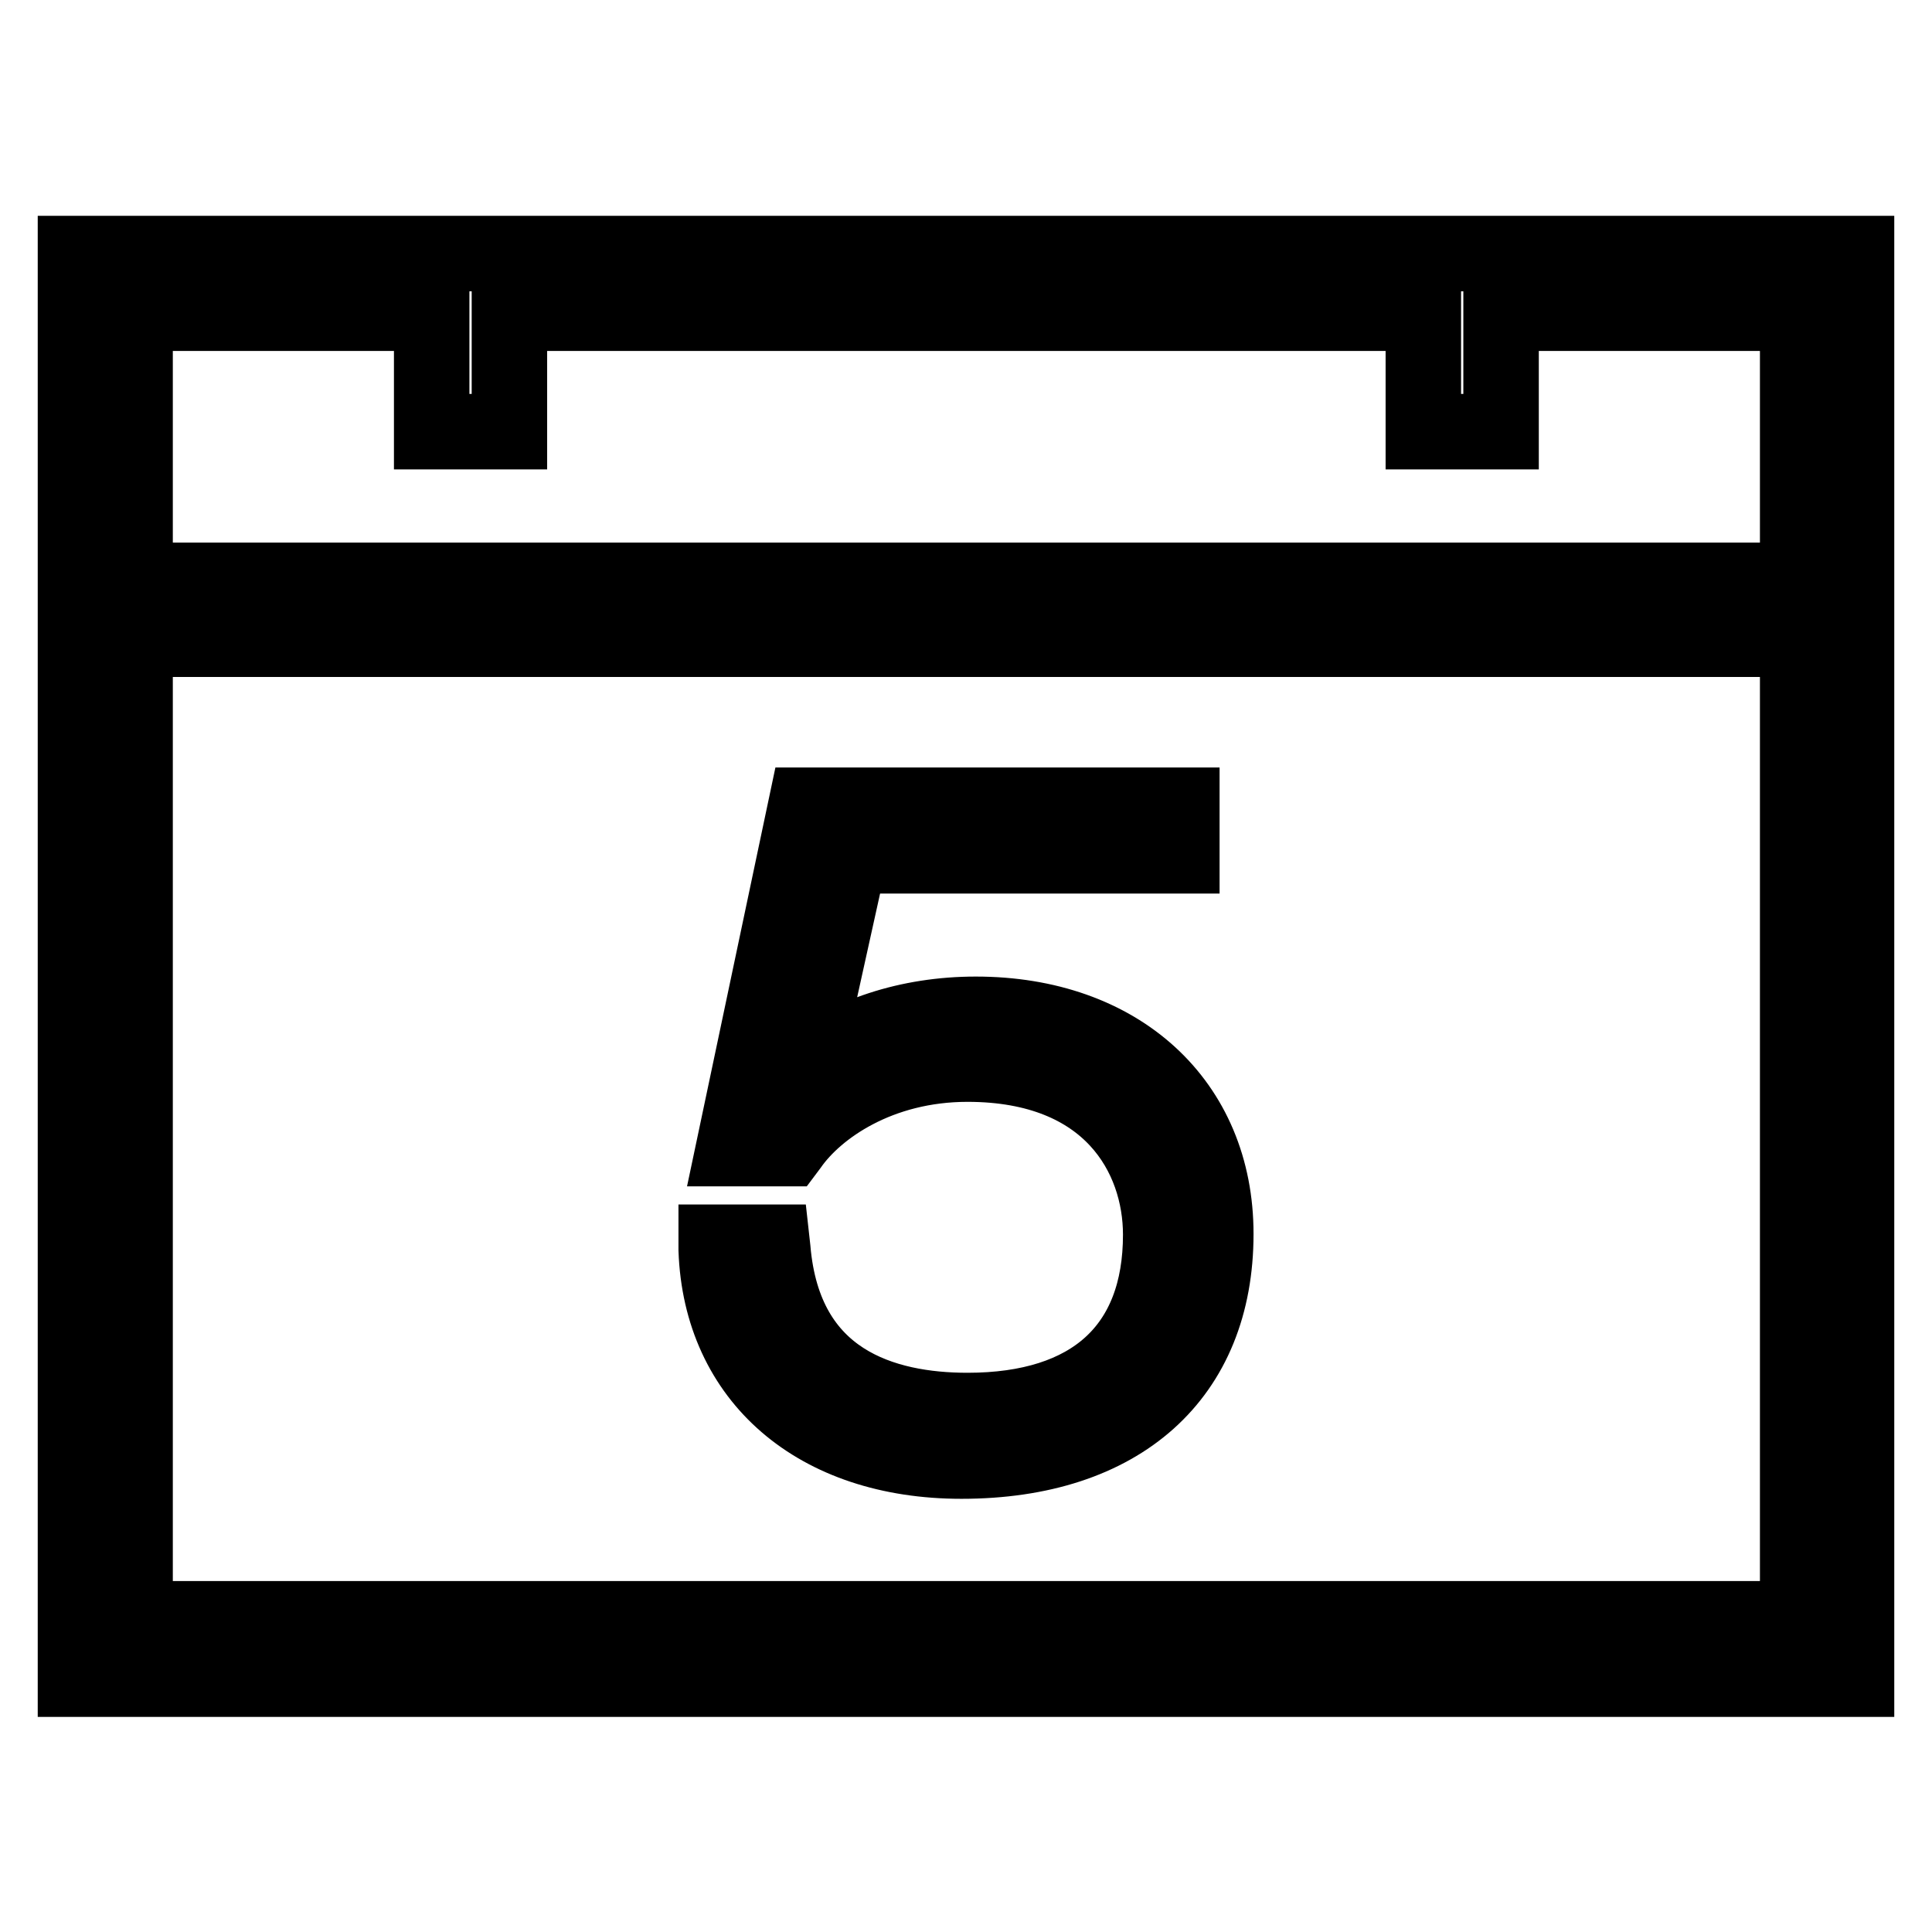 <?xml version="1.0" encoding="utf-8"?>
<!-- Svg Vector Icons : http://www.onlinewebfonts.com/icon -->
<!DOCTYPE svg PUBLIC "-//W3C//DTD SVG 1.1//EN" "http://www.w3.org/Graphics/SVG/1.1/DTD/svg11.dtd">
<svg version="1.1" xmlns="http://www.w3.org/2000/svg" xmlns:xlink="http://www.w3.org/1999/xlink" x="0px" y="0px" viewBox="0 0 256 256" enable-background="new 0 0 256 256" xml:space="preserve">
<g> <path stroke-width="10" fill-opacity="0" stroke="#000000"  d="M127.4,193.6c-19.2,0-31.9-11-32.5-28l0-1h7.4l0.1,0.9c1.5,17.7,14.8,21.4,25.8,21.4 c16.5,0,25.6-8.3,25.6-23.3c0-10.4-6.7-22.6-25.6-22.6c-11.7,0-20,5.8-23.5,10.8l-0.3,0.4h-7.2l9.6-45.5h49.8v6.7h-44l-6.3,28.5 c5.9-4.8,14.1-7.5,23-7.5c19,0,31.8,11.7,31.8,29.1C161.1,182.3,148.5,193.6,127.4,193.6z M10,33.6v43.3v7.9v137.7h236V84.7v-7.9 V33.6H10z M238.1,214.5H17.9V84.7h220.3V214.5z M238.1,76.9H17.9V41.5h39.3v15.7h10.3V41.5h121.1v15.7h10.3V41.5h39.3V76.9z"/></g>
</svg>